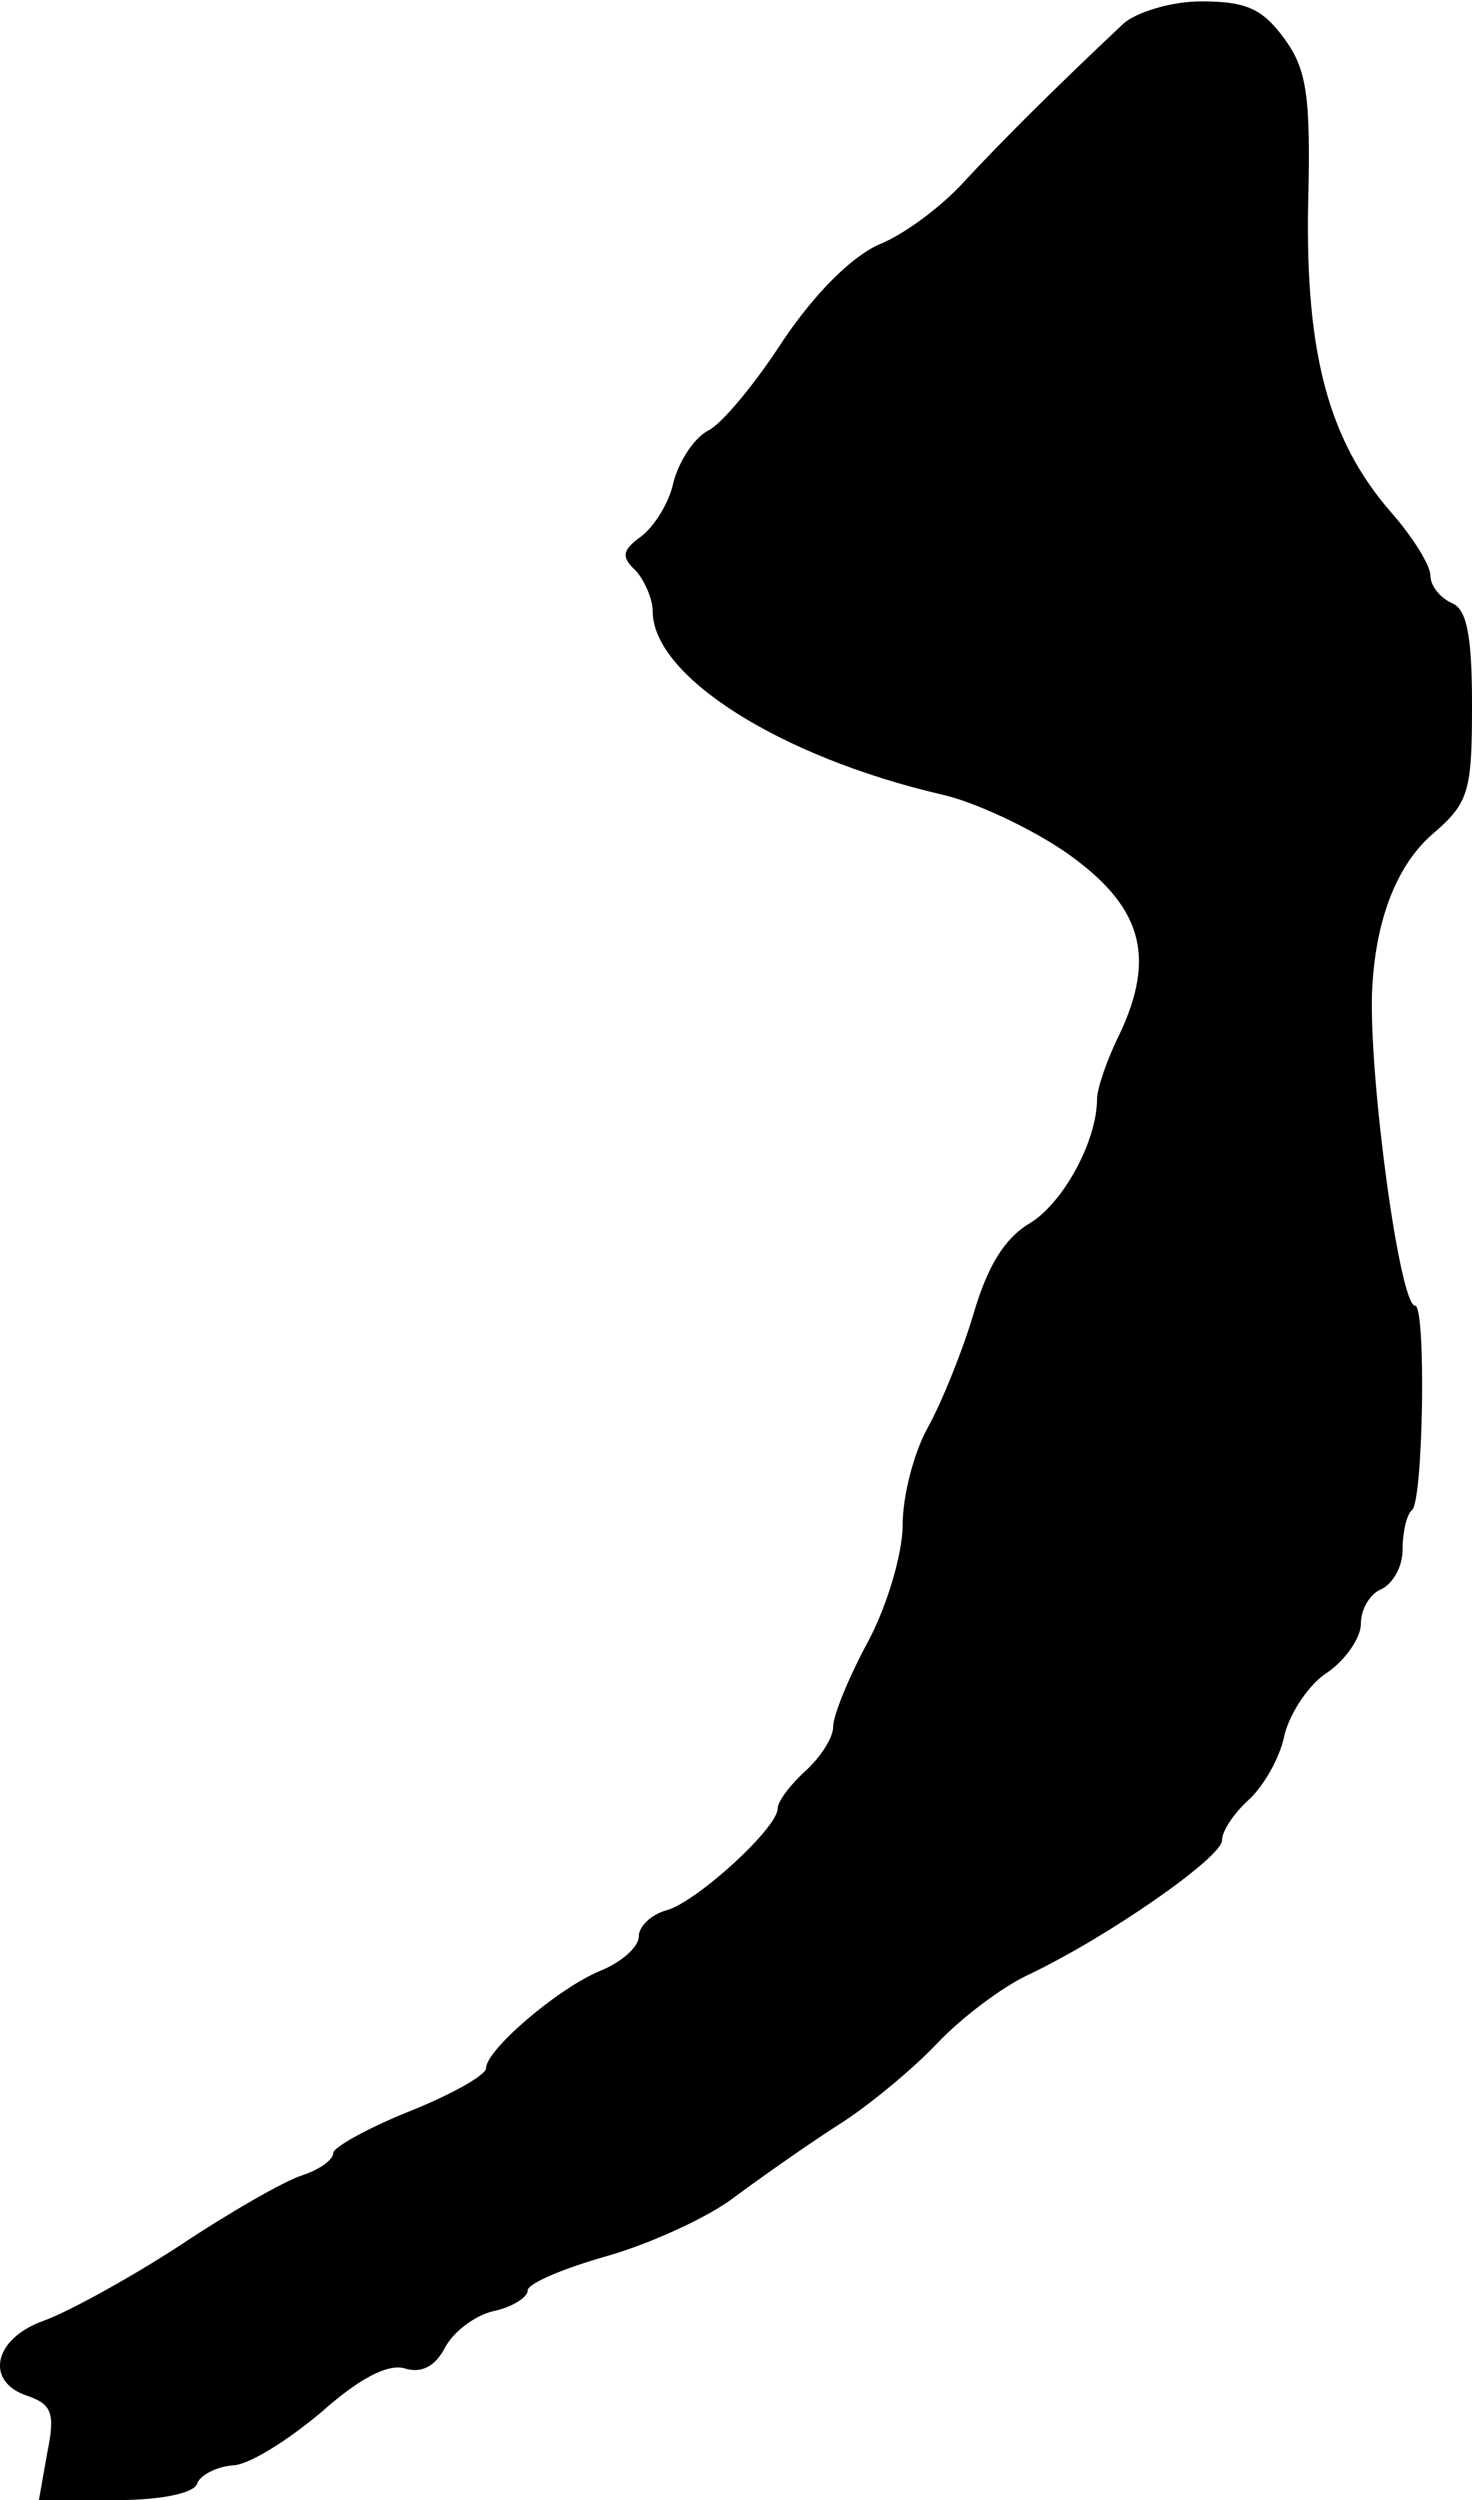 <?xml version="1.0" standalone="no"?>
<!DOCTYPE svg PUBLIC "-//W3C//DTD SVG 20010904//EN"
 "http://www.w3.org/TR/2001/REC-SVG-20010904/DTD/svg10.dtd">
<svg version="1.0" xmlns="http://www.w3.org/2000/svg"
 width="106pt" height="180pt" viewBox="0 0 106 180"
 preserveAspectRatio="xMidYMid meet">
<g transform="translate(0,180) scale(0.1,-0.1)"
fill="#000000" stroke="none">
<path d="M809 1783 c-51 -48 -87 -84 -114 -113 -16 -18 -44 -39 -62 -46 -20
-9 -46 -35 -69 -69 -20 -31 -44 -60 -54 -65 -10 -5 -21 -22 -25 -37 -3 -15
-14 -32 -23 -39 -14 -10 -15 -15 -4 -25 6 -7 12 -20 12 -29 0 -47 92 -105 208
-132 23 -5 64 -24 90 -42 54 -38 65 -74 38 -131 -9 -18 -16 -39 -16 -46 0 -31
-25 -76 -49 -90 -18 -11 -30 -31 -40 -65 -8 -27 -23 -64 -33 -82 -10 -18 -18
-49 -18 -70 0 -20 -11 -58 -25 -84 -14 -26 -25 -53 -25 -61 0 -8 -9 -22 -20
-32 -11 -10 -20 -22 -20 -27 0 -14 -57 -66 -79 -73 -12 -3 -21 -12 -21 -19 0
-8 -13 -19 -28 -25 -31 -13 -82 -57 -82 -70 0 -5 -25 -19 -55 -31 -30 -12 -55
-26 -55 -30 0 -5 -10 -12 -22 -16 -13 -4 -53 -27 -89 -51 -37 -24 -81 -48 -98
-54 -36 -13 -42 -44 -11 -54 17 -6 20 -12 14 -41 l-6 -34 55 0 c33 0 57 5 59
12 2 6 14 12 25 13 12 0 40 18 64 38 28 25 48 35 60 32 12 -4 22 1 29 14 6 12
22 24 35 27 14 3 25 10 25 15 0 5 26 16 58 25 31 9 73 28 92 43 19 14 53 38
75 52 22 14 54 41 70 58 17 18 46 40 65 49 59 28 140 85 140 97 0 7 9 20 19
29 11 10 23 31 26 47 4 16 18 37 31 45 13 9 24 25 24 35 0 11 7 22 15 25 8 4
15 16 15 28 0 13 3 26 7 29 8 9 10 147 2 147 -11 0 -33 162 -31 225 2 51 17
91 43 114 27 23 29 31 29 94 0 51 -4 69 -15 73 -8 4 -15 12 -15 20 0 7 -13 28
-29 46 -44 51 -61 113 -59 221 2 78 -1 97 -17 119 -16 22 -28 27 -60 27 -22 0
-47 -8 -56 -16z"/>
</g>
</svg>
